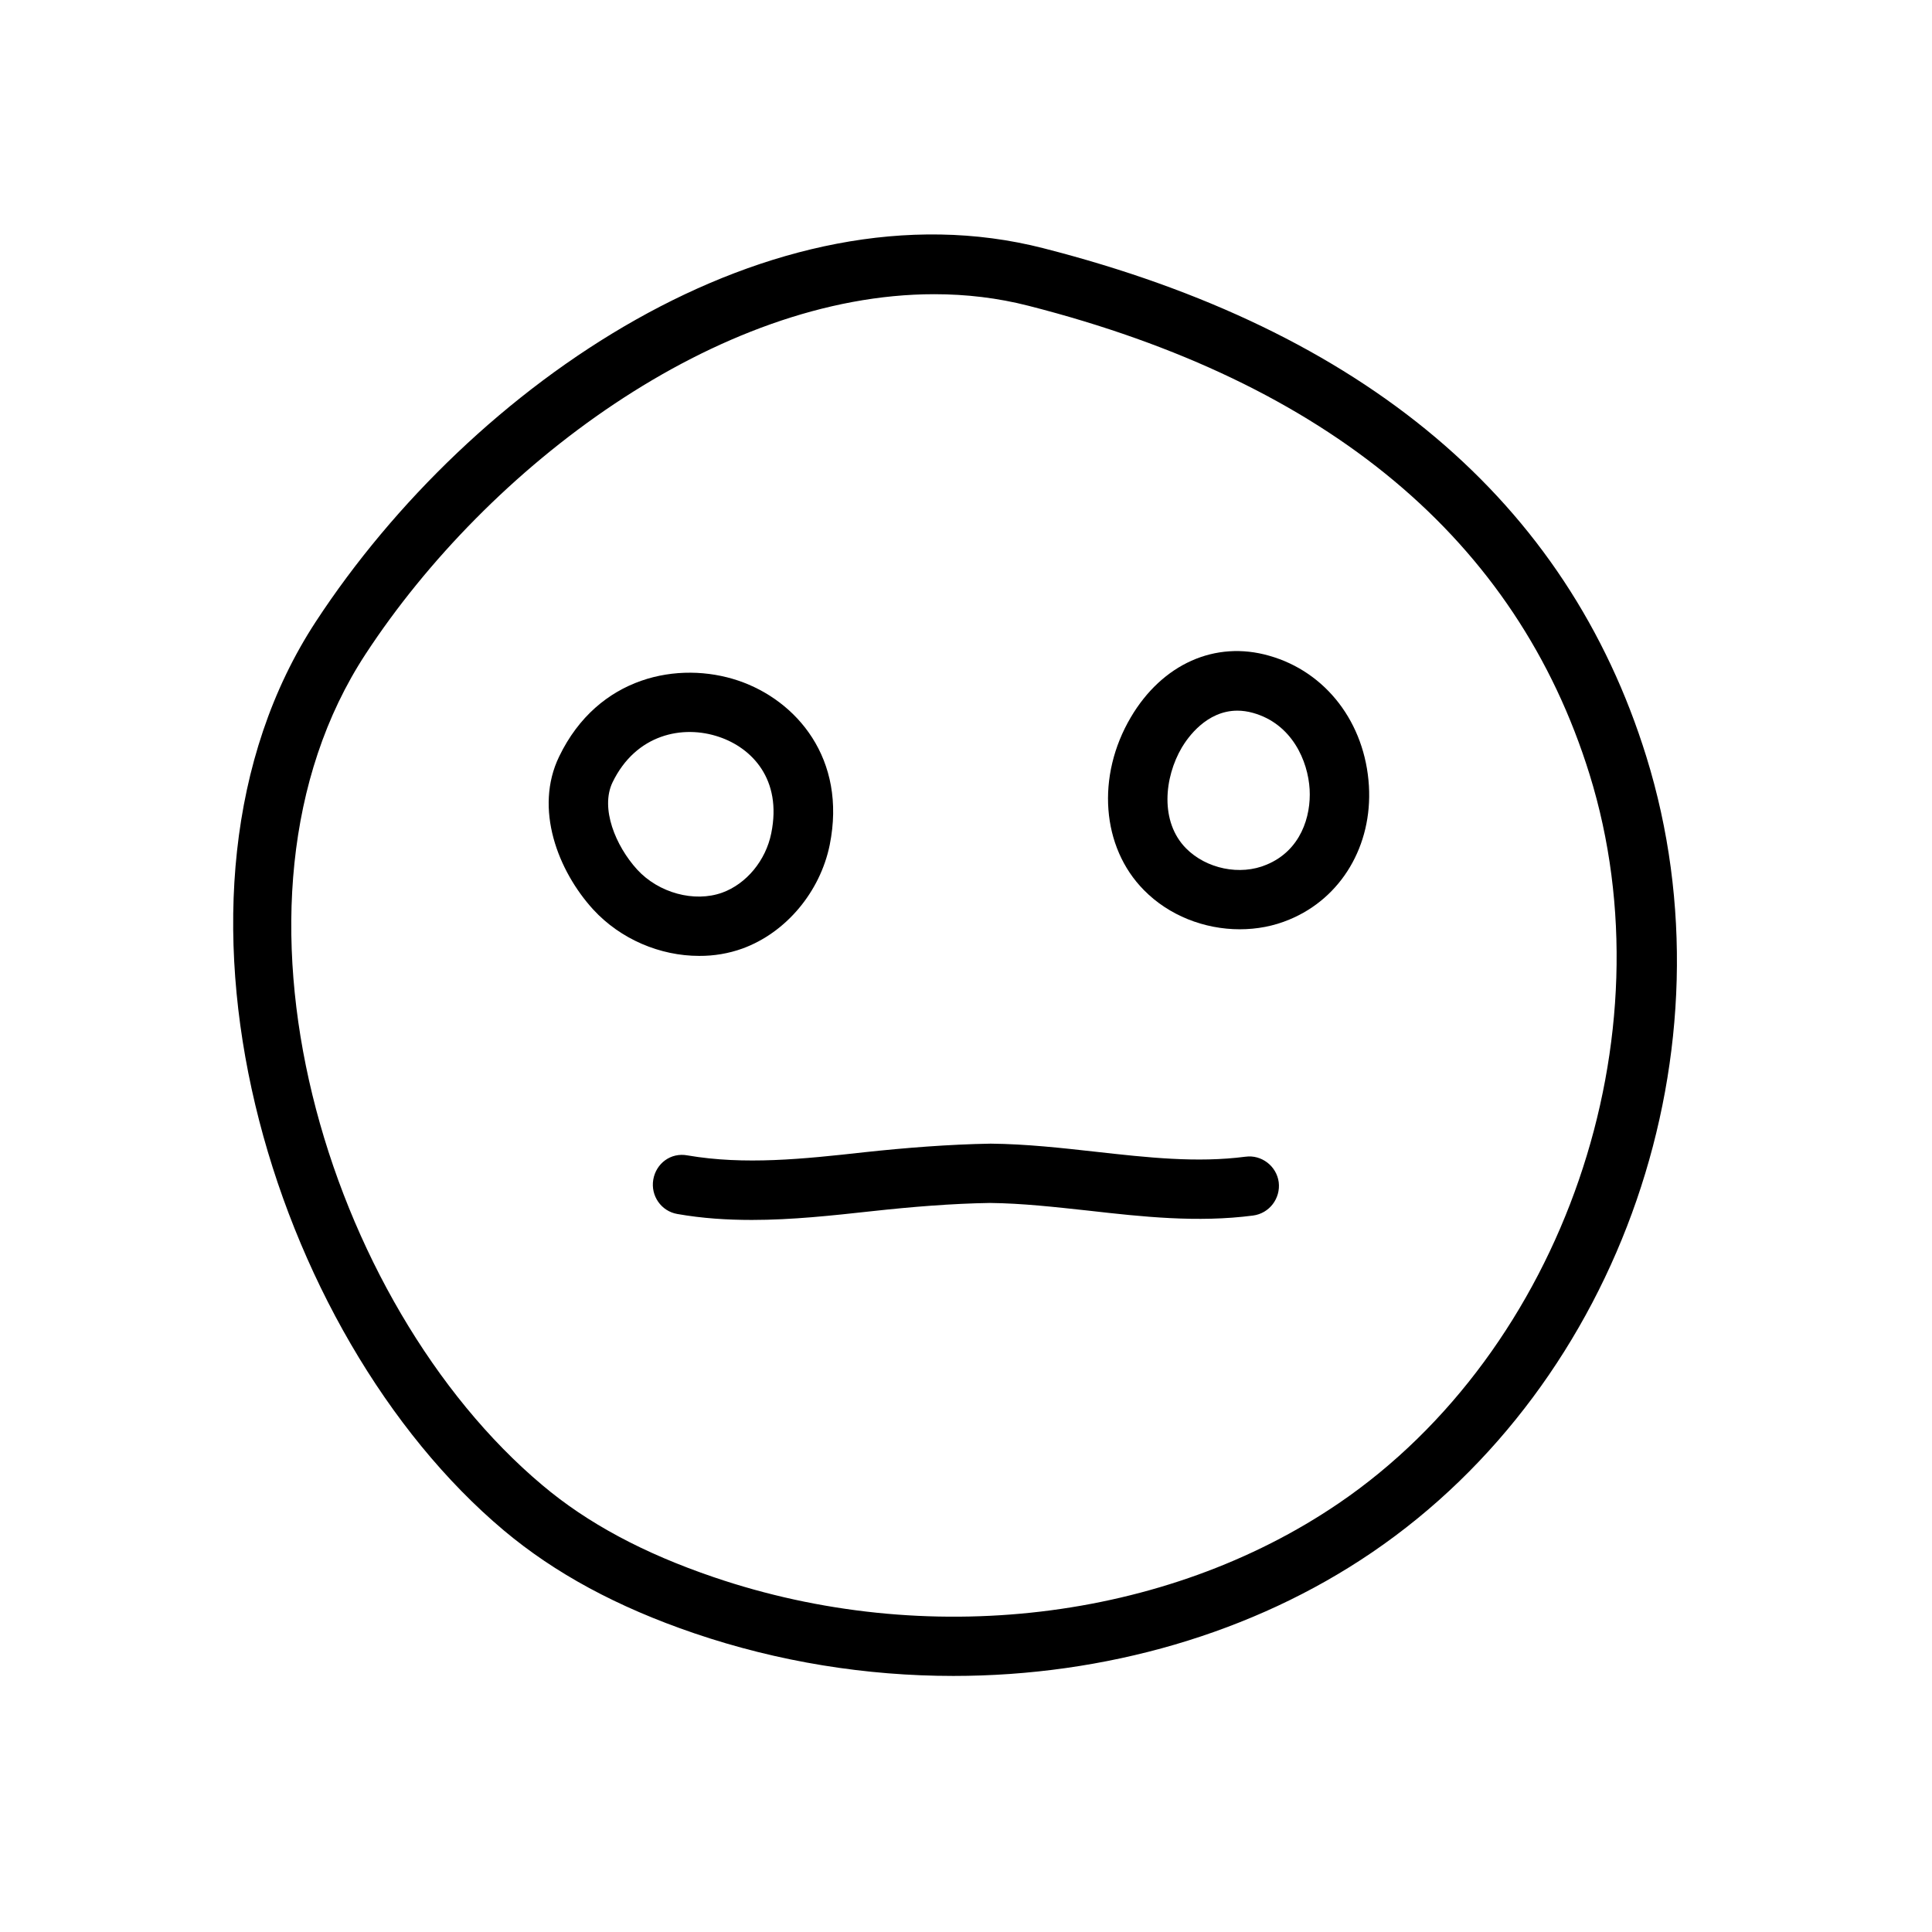 <?xml version="1.0" encoding="UTF-8"?>
<!-- Uploaded to: ICON Repo, www.svgrepo.com, Generator: ICON Repo Mixer Tools -->
<svg fill="#000000" width="800px" height="800px" version="1.1" viewBox="144 144 512 512" xmlns="http://www.w3.org/2000/svg">
 <g>
  <path d="m420.5 209.78c-72.043-18.449-151.49 35.867-192.77 98.906-47.391 72.328-12.121 188.9 49.812 240.91 13.508 11.336 30.008 20.277 50.445 27.238 22.293 7.59 45.594 11.305 68.676 11.305 40.055 0 79.352-11.211 111-32.777 66.031-44.965 96.574-133.64 72.645-210.81-21.004-67.703-74.754-113.05-159.8-134.77zm78.312 332.58c-45.879 31.27-109.45 38.793-165.72 19.586-18.578-6.328-33.441-14.297-45.375-24.371-57.023-47.895-89.867-154.54-46.82-220.26 32.527-49.691 93.141-95.348 150.7-95.348 8.438 0 16.816 0.977 25.031 3.086 79.352 20.277 129.32 62.031 148.62 124.16 21.602 69.59-6.988 152.62-66.438 193.15z"/>
  <path d="m340.77 395.37c11.492-4.188 20.562-14.957 23.113-27.457 4.598-22.859-8.848-38.352-24.246-43.547-15.715-5.293-37.156-1.23-47.453 20.117-6.707 13.824-0.316 30.324 9.035 40.559 7.242 7.871 17.727 12.281 28.055 12.281 3.938 0.027 7.844-0.633 11.496-1.953zm-34.449-44.023c6.203-12.816 18.641-15.336 28.246-12.059 8.598 2.898 16.75 11.148 13.824 25.535-1.449 7.211-6.582 13.414-13.004 15.742-7.371 2.648-16.848 0.098-22.547-6.137-5.731-6.297-9.793-16.246-6.519-23.082z"/>
  <path d="m480.36 317.78c-14.328-4.125-28.371 2.203-36.684 16.312-9.195 15.586-7.777 34.418 3.465 45.785 6.613 6.738 15.996 10.391 25.41 10.391 4.504 0 8.973-0.82 13.16-2.582 13.762-5.699 22.012-19.617 21.066-35.426-1.008-16.688-11.367-30.227-26.418-34.48zm-0.691 55.359c-7.023 2.992-15.996 1.102-21.348-4.312-6.957-7.023-5.824-18.766-1.102-26.766 1.512-2.519 6.488-9.73 14.703-9.73 1.289 0 2.707 0.188 4.156 0.598 10.328 2.898 14.547 12.723 14.988 20.246 0.41 7.211-2.363 16.215-11.398 19.965z"/>
  <path d="m474.06 450.54c-12.91 1.672-25.914 0.223-39.738-1.32-9.035-1.008-18.391-2.047-27.773-2.141-11.113 0.188-22.543 1.102-33.406 2.266-16.375 1.828-31.836 3.434-46.918 0.852-4.473-0.852-8.375 2.141-9.102 6.422-0.723 4.281 2.109 8.375 6.391 9.102 6.613 1.164 13.195 1.574 19.742 1.574 10.676 0 21.254-1.164 31.613-2.297 10.895-1.195 21.445-2.047 31.488-2.203 8.598 0.094 17.16 1.07 26.199 2.047 14.137 1.605 28.781 3.211 43.516 1.289 4.312-0.566 7.336-4.535 6.801-8.848-0.562-4.254-4.562-7.34-8.812-6.742z"/>
 </g>
</svg>